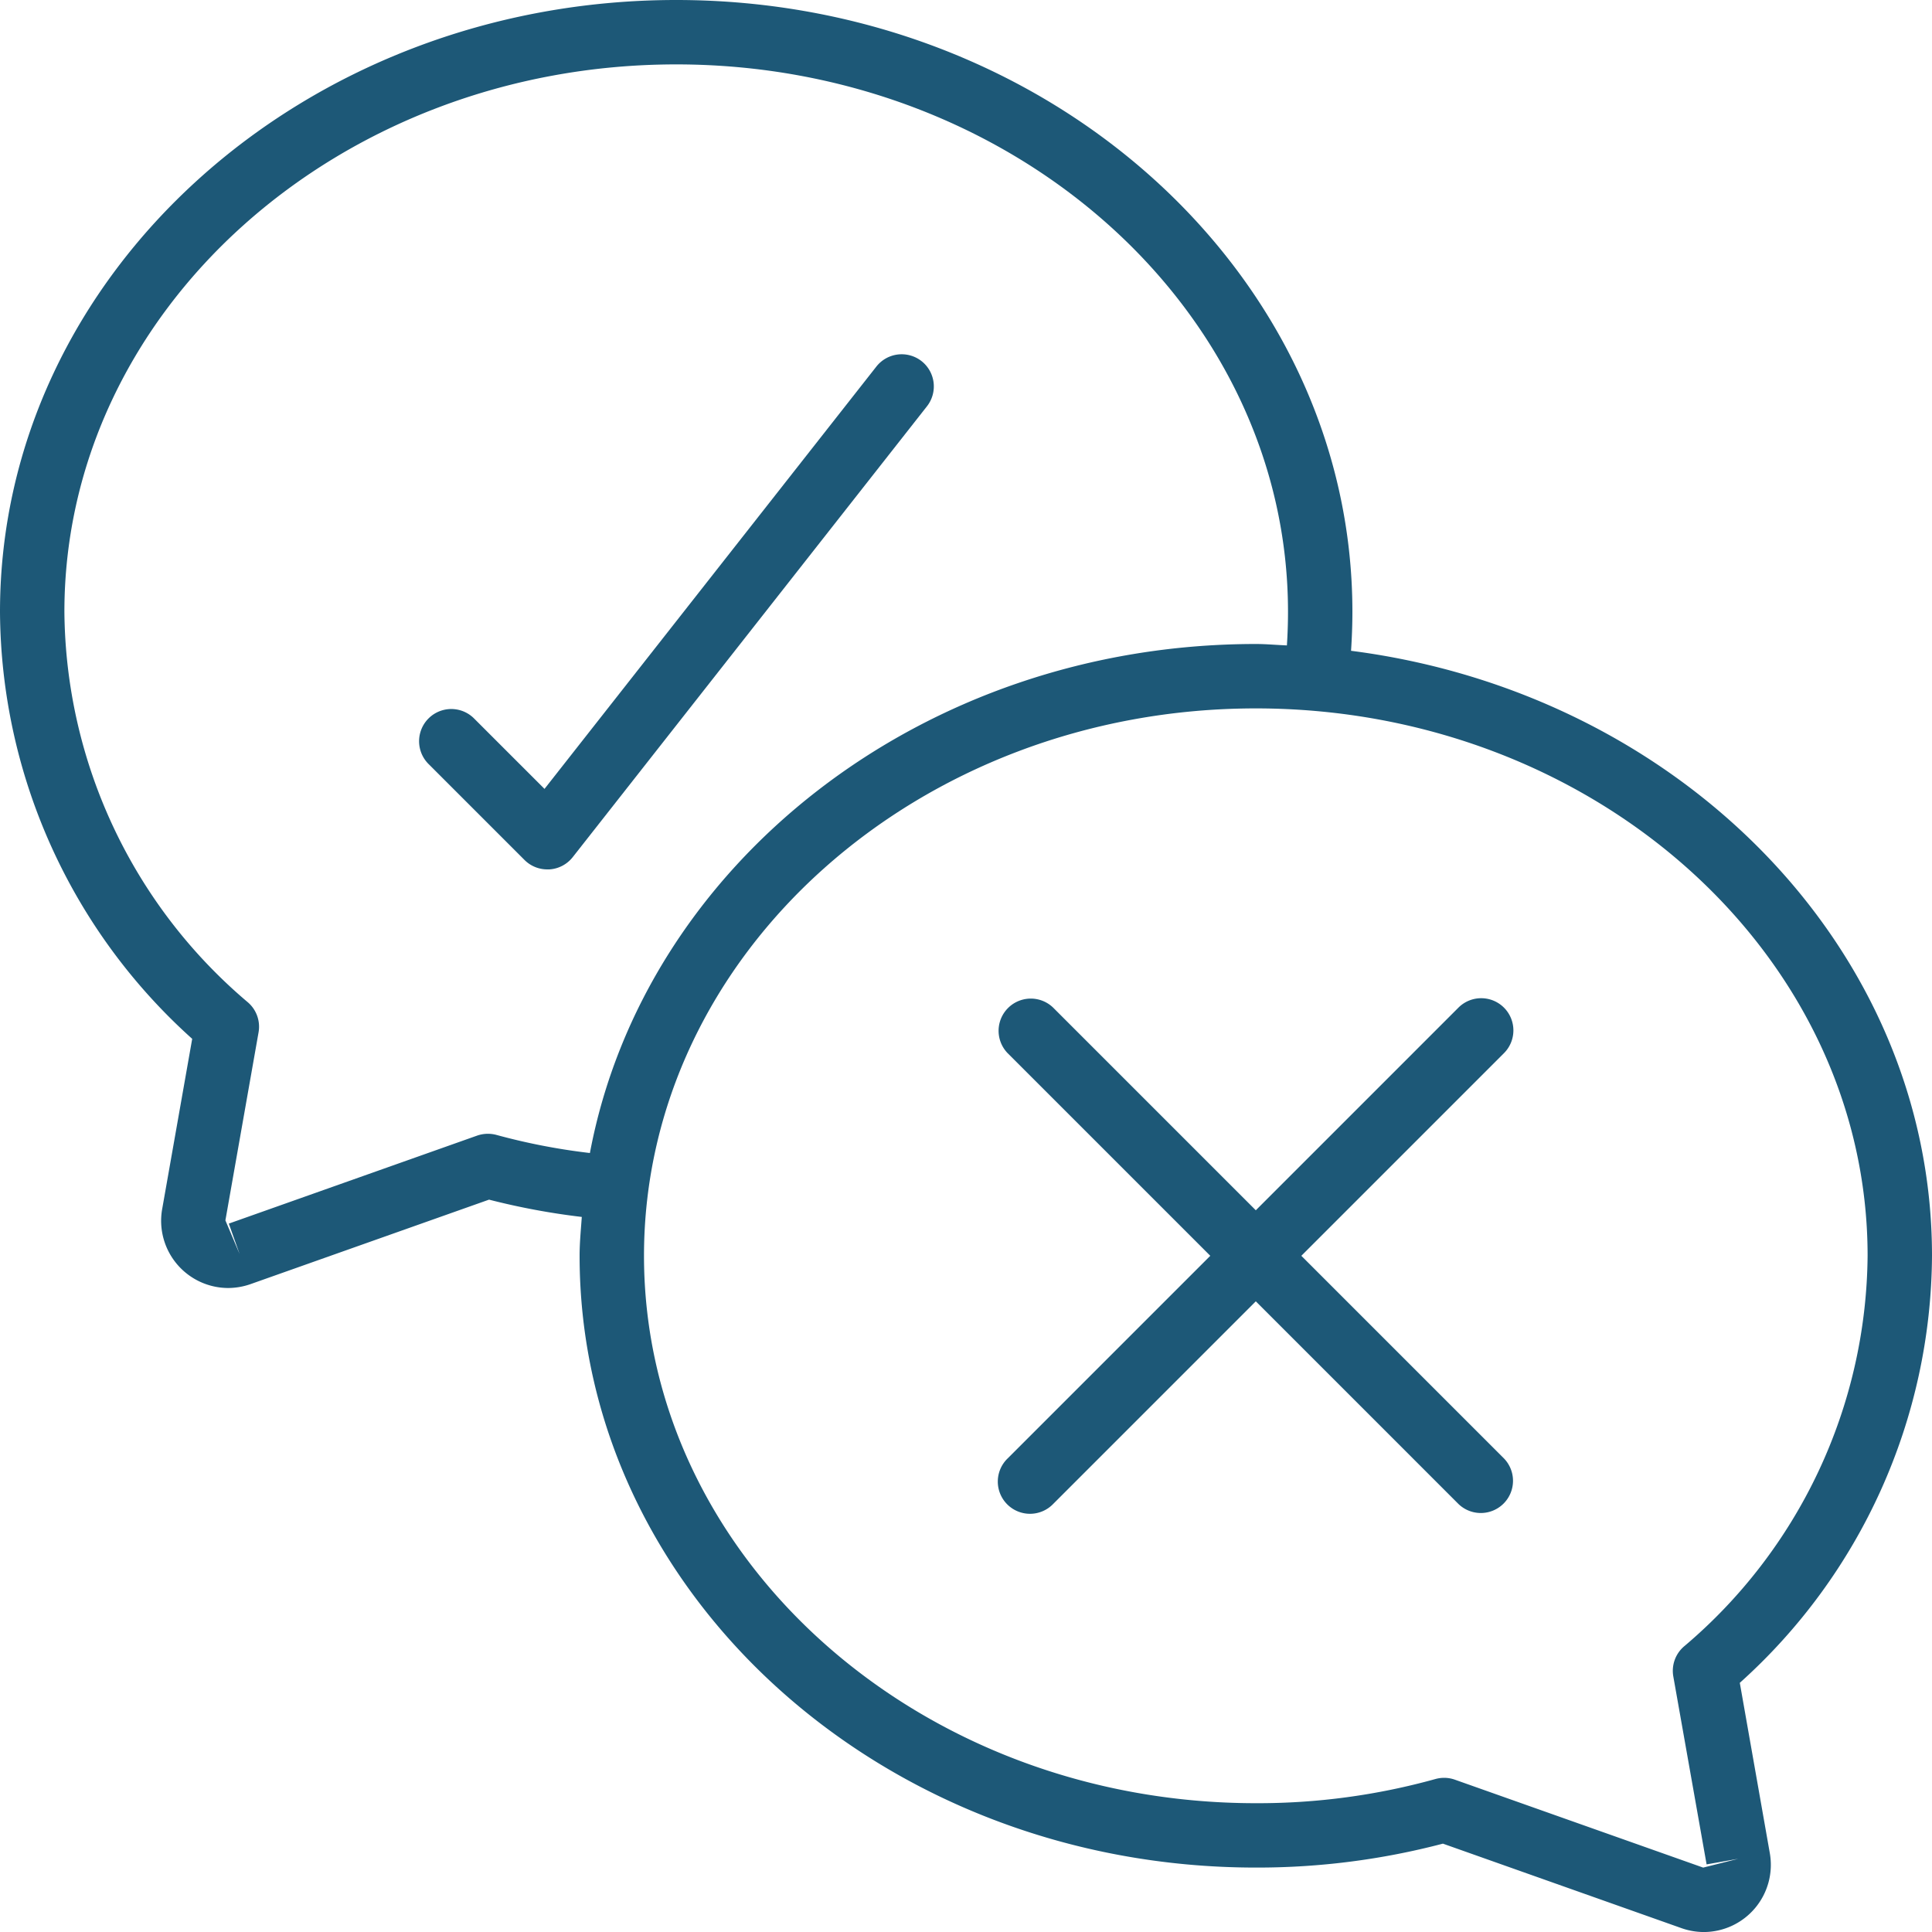 <?xml version="1.0" encoding="UTF-8"?>
<svg xmlns="http://www.w3.org/2000/svg" xmlns:xlink="http://www.w3.org/1999/xlink" version="1.1" width="512" height="512" x="0" y="0" viewBox="0 0 60 60" style="enable-background:new 0 0 512 512" xml:space="preserve">
  <g>
    <path d="M41.958 20.211c.026-.394.042-.8.042-1.211C42 8.523 32.579 0 21 0S0 8.523 0 19a17.948 17.948 0 0 0 5.969 13.262l-.935 5.3A2.087 2.087 0 0 0 7.08 40a2.122 2.122 0 0 0 .694-.118l7.414-2.626a21.922 21.922 0 0 0 2.88.537c-.028.4-.068.8-.068 1.206 0 10.477 9.421 19 21 19a22.667 22.667 0 0 0 5.811-.743l7.422 2.629a2.1 2.1 0 0 0 .686.116 2.087 2.087 0 0 0 2.045-2.445l-.933-5.294A17.953 17.953 0 0 0 60 39c0-9.566-7.862-17.482-18.042-18.789ZM15.422 35.247a1.02 1.02 0 0 0-.606.021L7.106 38l.334.942L7 37.9l1.03-5.841a1 1 0 0 0-.325-.925A16.046 16.046 0 0 1 2 19C2 9.626 10.523 2 21 2s19 7.626 19 17c0 .357-.012.7-.034 1.044-.323-.013-.64-.044-.966-.044-10.375 0-18.994 6.849-20.68 15.808a19.656 19.656 0 0 1-2.898-.561Zm36.869 15.891a1 1 0 0 0-.325.925L53 57.9l.984-.174-1.09.274-7.71-2.73a1.012 1.012 0 0 0-.334-.058 1.036 1.036 0 0 0-.271.037A20.574 20.574 0 0 1 39 56c-10.477 0-19-7.626-19-17s8.523-17 19-17 19 7.626 19 17a16.049 16.049 0 0 1-5.709 12.138Z" fill="#1d5877" opacity="1" data-original="#000000"/>
    <path d="M28.618 11.214a1 1 0 0 0-1.4.168L16.91 24.5l-2.2-2.2a1 1 0 0 0-1.414 1.414l3 3A1 1 0 0 0 17 27h.06a1 1 0 0 0 .726-.38l11-14a1 1 0 0 0-.168-1.406ZM46.707 31.293a1 1 0 0 0-1.414 0L39 37.586l-6.293-6.293a1 1 0 0 0-1.414 1.414L37.586 39l-6.293 6.293a1 1 0 1 0 1.414 1.414L39 40.414l6.293 6.293a1 1 0 0 0 1.414-1.414L40.414 39l6.293-6.293a1 1 0 0 0 0-1.414Z" fill="#1d5877" opacity="1" data-original="#000000"/>
  </g>
</svg>
